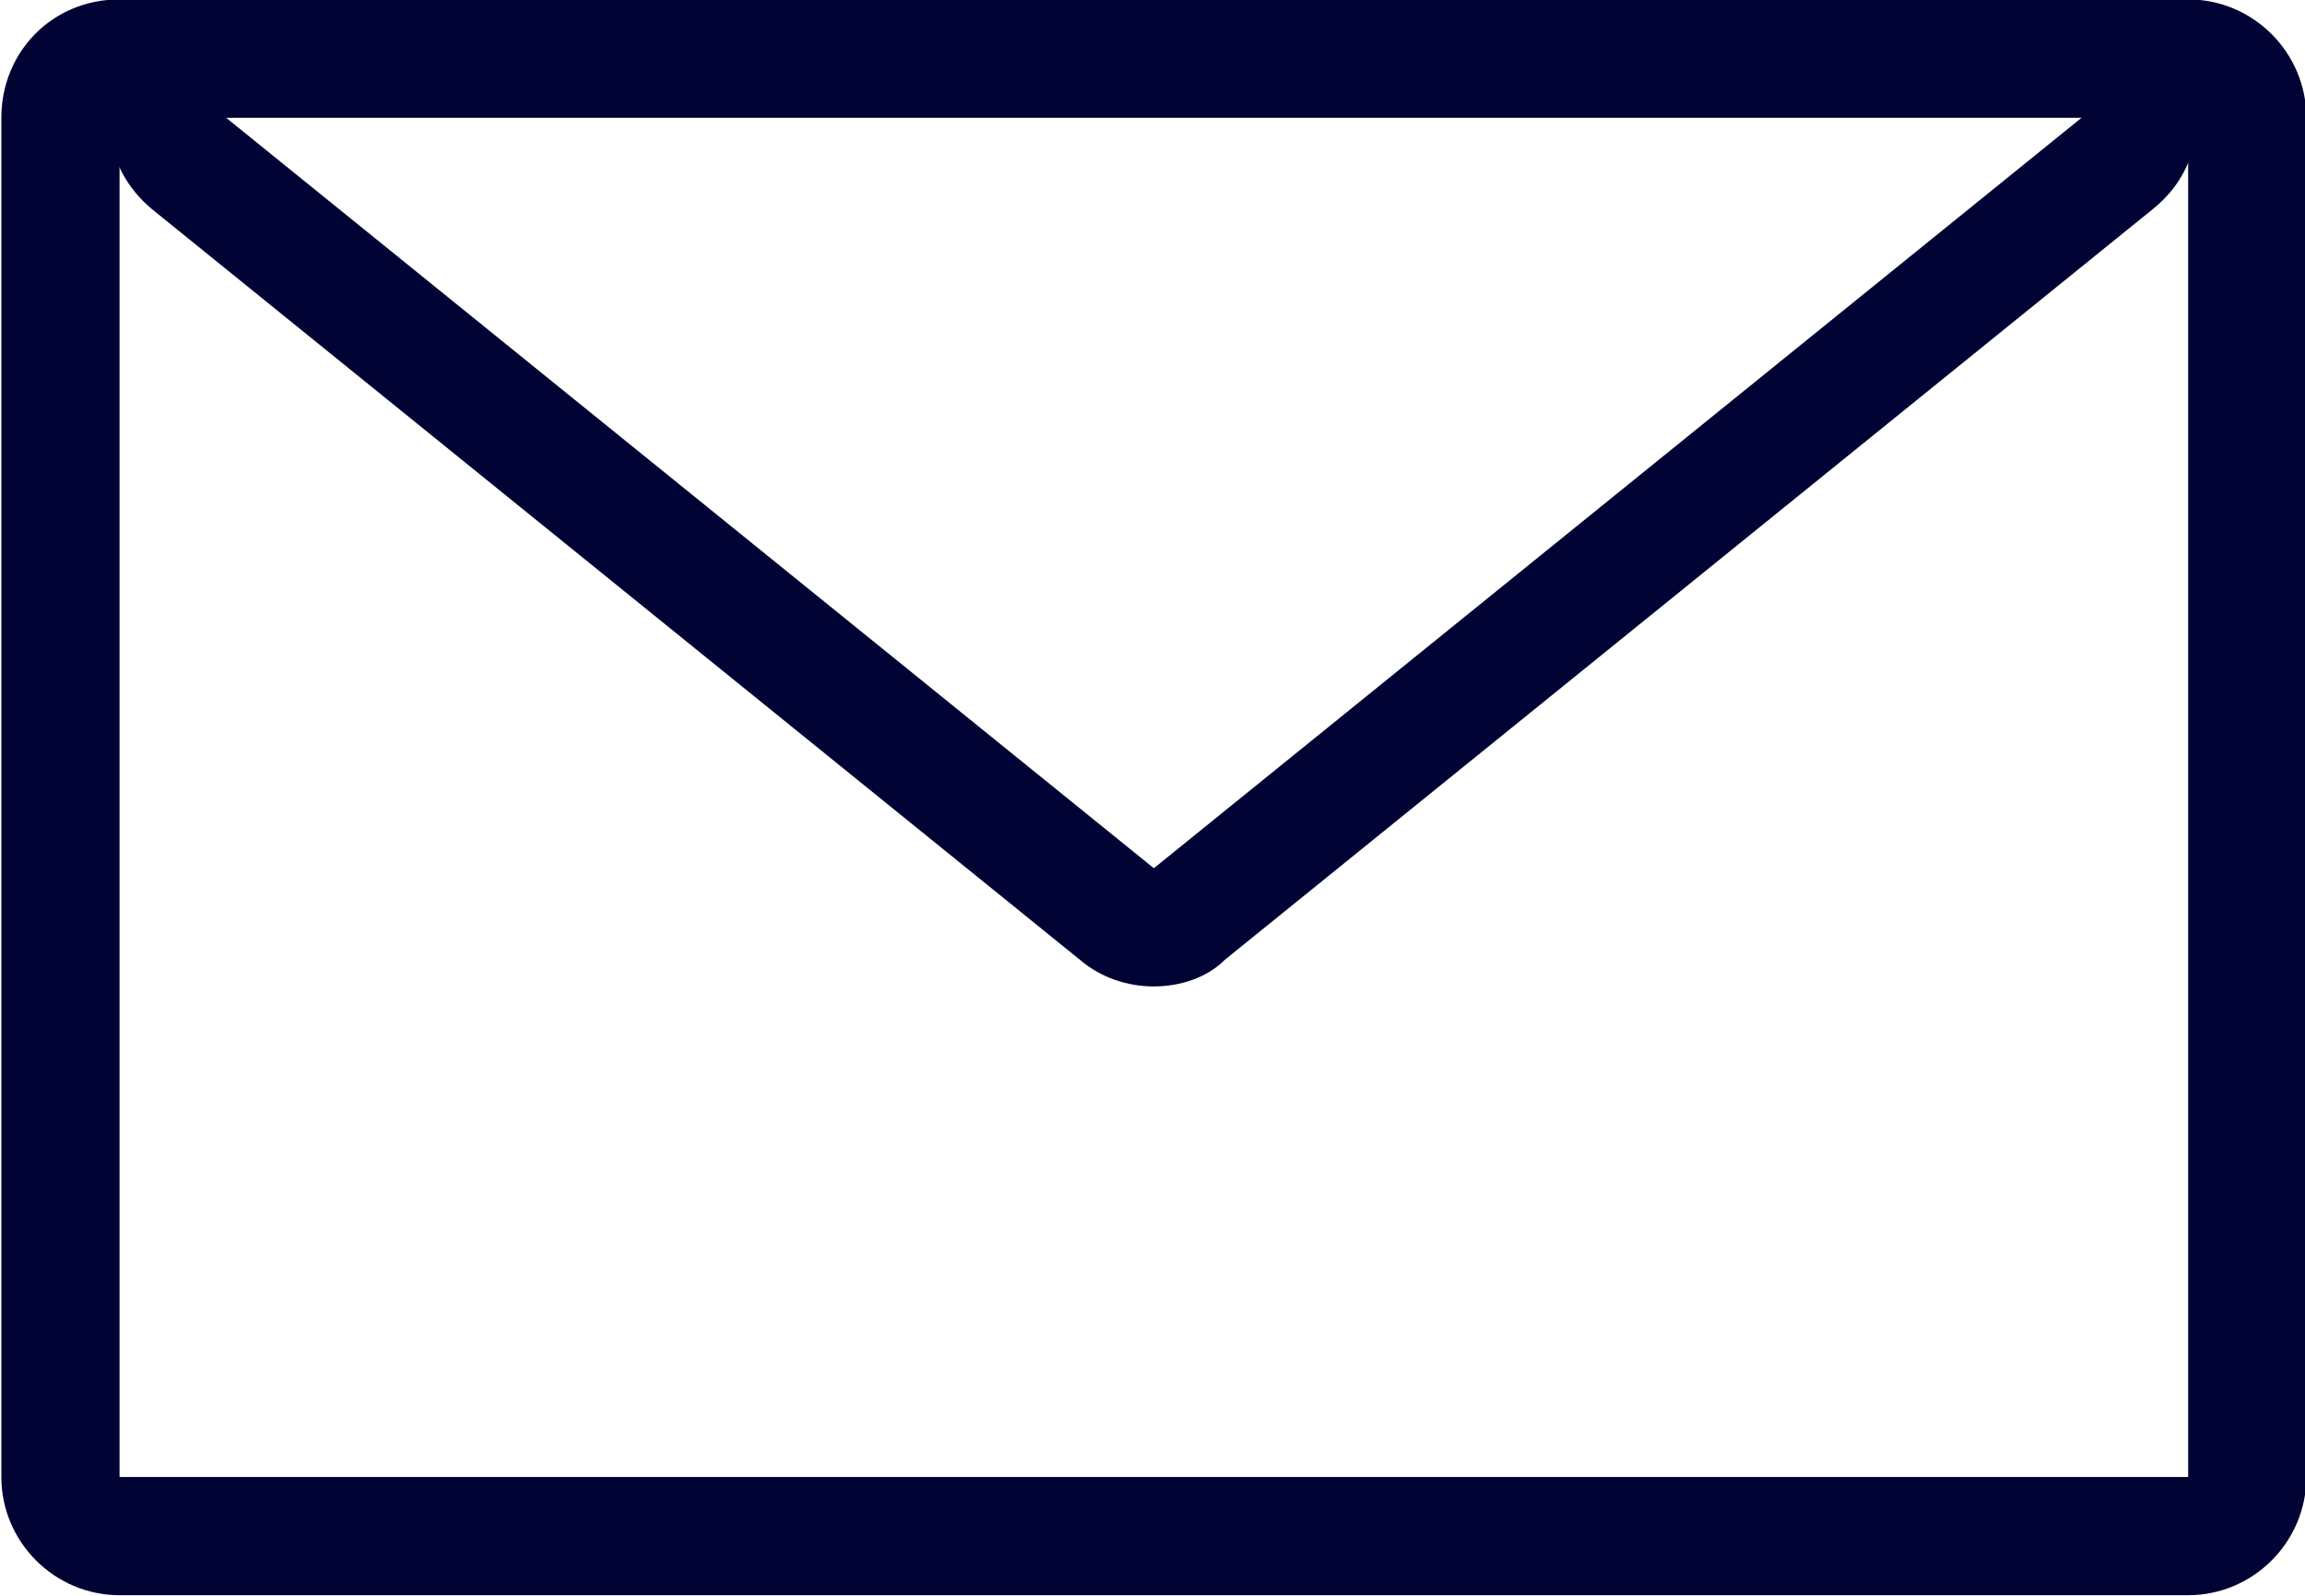 <?xml version="1.0" encoding="utf-8"?>
<!-- Generator: Adobe Illustrator 26.3.1, SVG Export Plug-In . SVG Version: 6.00 Build 0)  -->
<svg version="1.1" id="レイヤー_1" xmlns="http://www.w3.org/2000/svg" xmlns:xlink="http://www.w3.org/1999/xlink" x="0px"
	 y="0px" width="78px" height="54px" viewBox="0 0 78 54" style="enable-background:new 0 0 78 54;" xml:space="preserve">
<style type="text/css">
	.st0{fill:#000333;}
</style>
<g id="attend_icon2" transform="translate(-595.354 -8145.32)">
	<path id="長方形_1070" class="st0" d="M599.4,8145.3h70c2.2,0,4,1.8,4,4v46c0,2.2-1.8,4-4,4h-70c-2.2,0-4-1.8-4-4v-46
		C595.4,8147.1,597.1,8145.3,599.4,8145.3z M669.4,8195.3v-46h-70v46H669.4z"/>
	<path id="パス_591" class="st0" d="M634.4,8178.7c-0.9,0-1.8-0.3-2.5-0.9l-31.4-25.4c-1.7-1.4-2-3.9-0.6-5.6
		c0.8-0.9,1.9-1.5,3.1-1.5h62.7c2.2,0,4,1.8,4,4c0,1.2-0.5,2.3-1.5,3.1l-31.4,25.4C636.2,8178.4,635.3,8178.7,634.4,8178.7z
		 M603,8149.3L603,8149.3l31.4,25.4l0,0l31.4-25.4H603z"/>
</g>
</svg>
